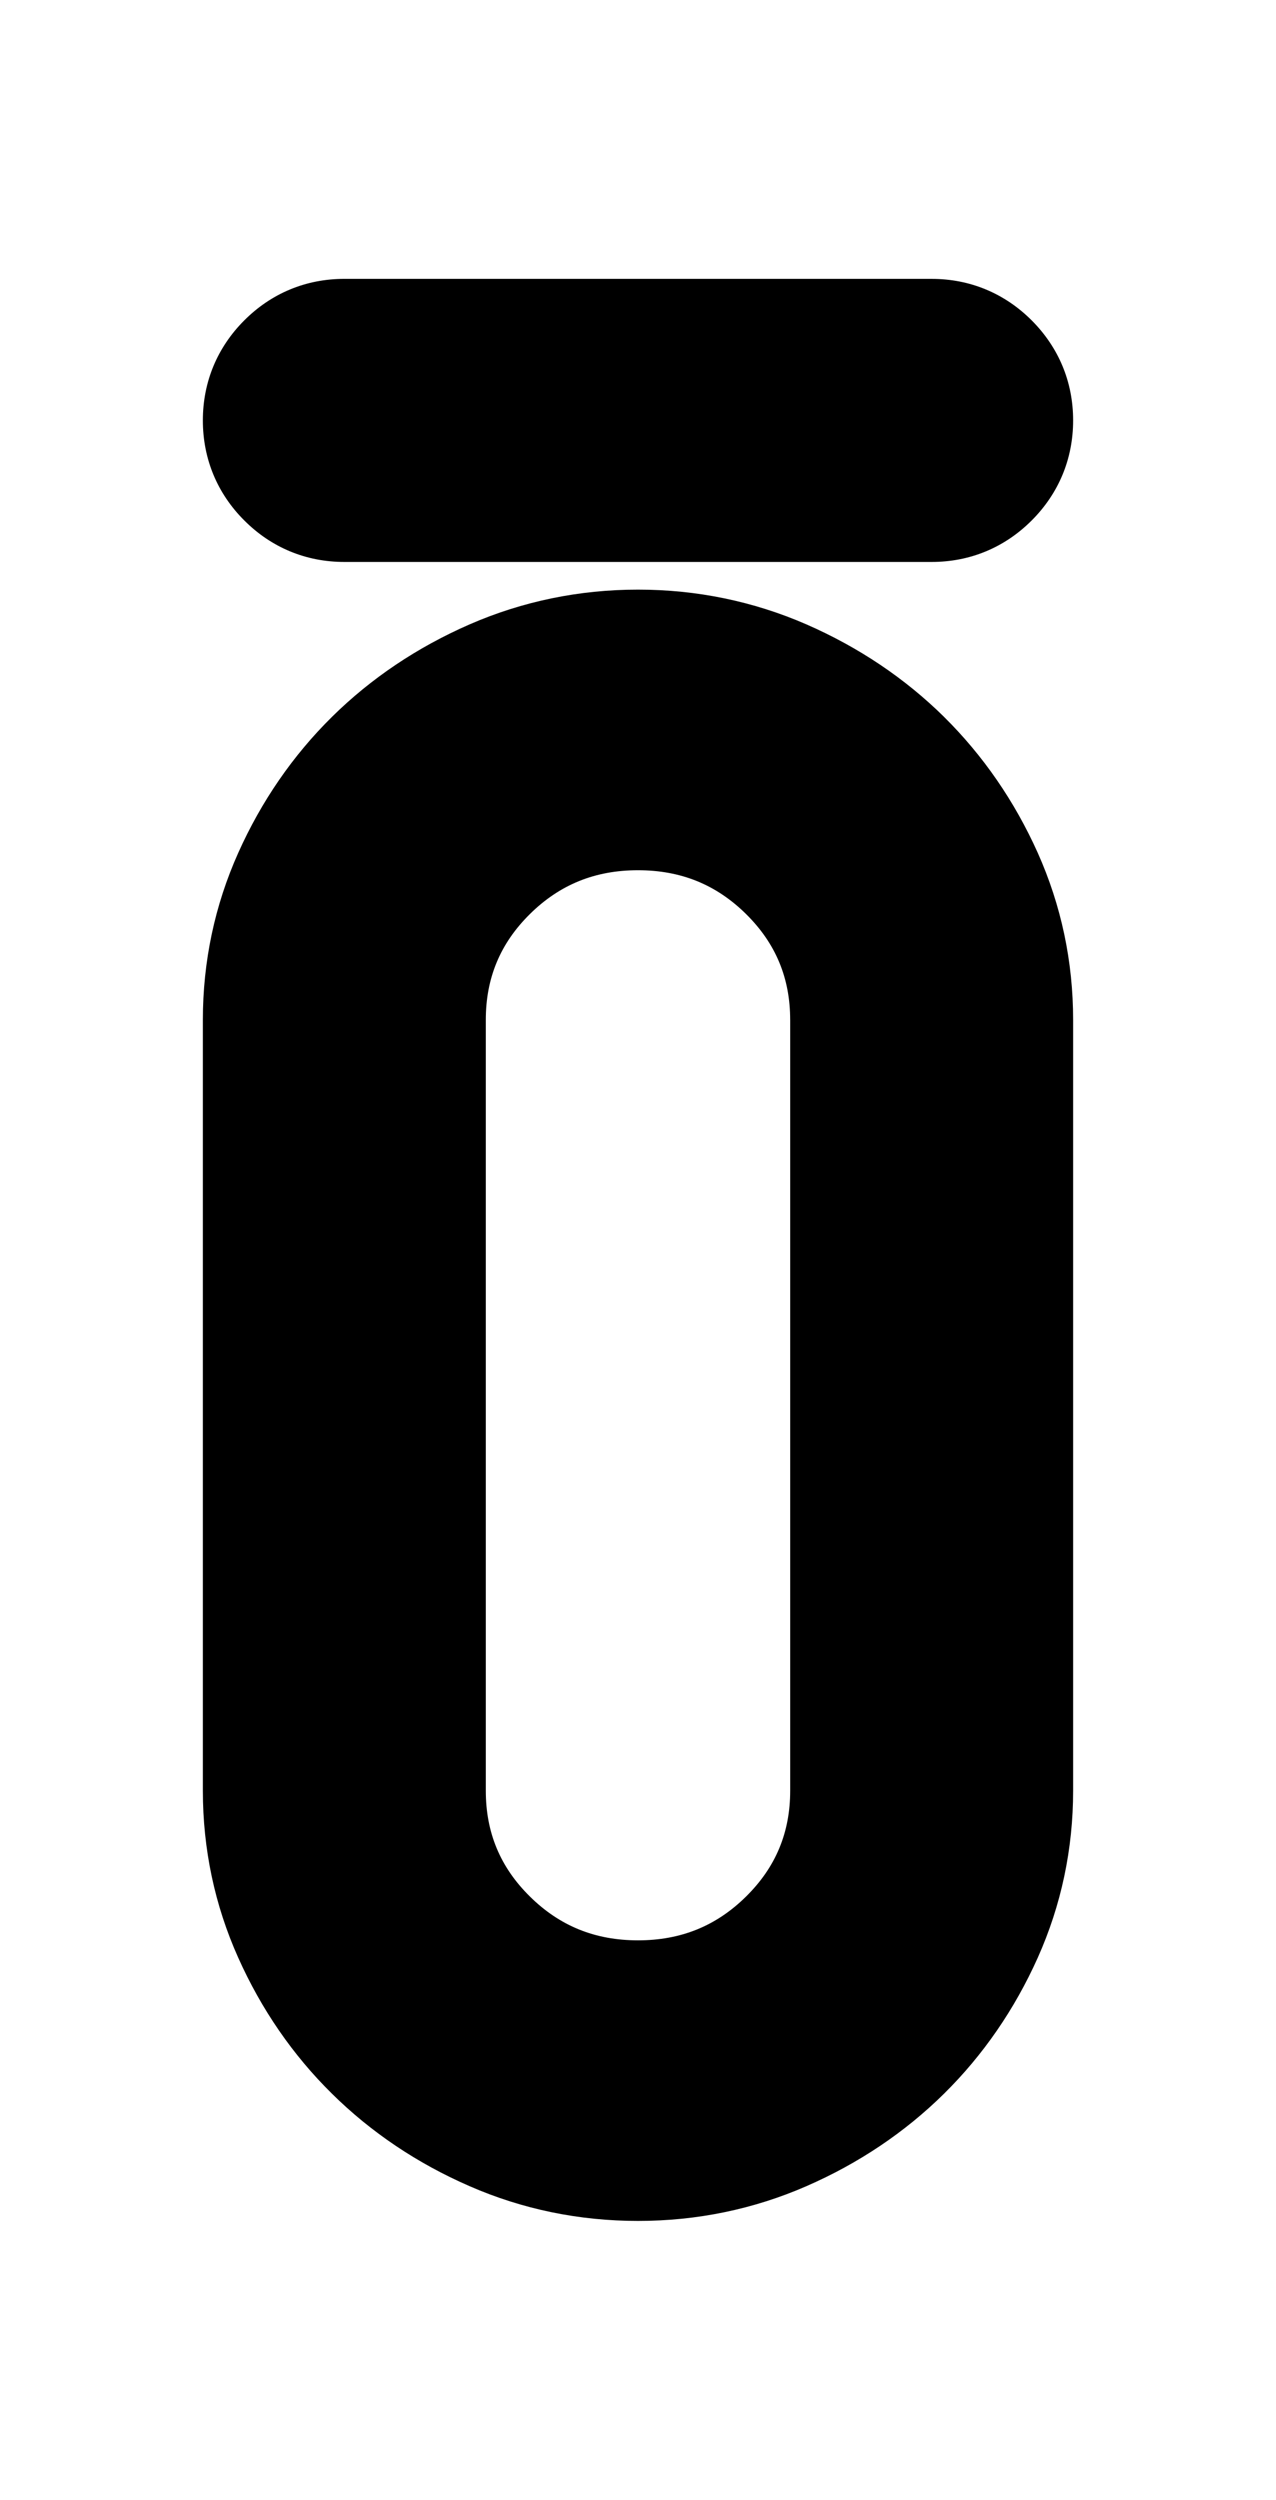 <svg viewBox="0 0 1021.33 2000" xmlns="http://www.w3.org/2000/svg" data-name="Layer 1" id="Layer_1">
  <path d="M745.72,223.11h-470.11c-30.66,0-58.34,11.47-80.06,33.19-21.71,21.71-33.18,49.4-33.18,80.06s11.48,58.41,33.15,80.02c21.67,21.73,49.37,33.22,80.09,33.22h470.11c30.67,0,58.35-11.48,80.05-33.18,21.71-21.71,33.18-49.39,33.18-80.06s-11.46-58.28-33.22-80.09c-21.75-21.69-49.42-33.15-80.02-33.15h0Z"></path>
  <path d="M632.48,815.99v616.67c0,33.53-11.55,61.24-35.32,84.7-23.9,23.59-52.19,35.05-86.49,35.05s-62.63-11.46-86.52-35.06c-23.75-23.42-35.3-51.12-35.3-84.69v-616.67c0-33.54,11.55-61.25,35.31-84.7,23.9-23.59,52.19-35.05,86.5-35.05s62.57,11.47,86.48,35.04c23.78,23.5,35.33,51.21,35.33,84.72h0ZM755.6,573.52c-31.26-30.81-68.3-55.69-110.13-73.97-42.38-18.45-87.73-27.81-134.8-27.81s-92.48,9.36-134.83,27.83c-41.84,18.27-78.9,43.15-110.13,73.98-31.3,30.9-56.55,67.52-75.04,108.85-18.78,41.91-28.3,86.86-28.3,133.59v616.67c0,46.78,9.52,91.73,28.28,133.56,18.5,41.4,43.76,78.04,75.04,108.86,31.22,30.87,68.29,55.77,110.13,73.99,42.25,18.47,87.62,27.83,134.84,27.83s92.54-9.36,134.82-27.81c41.83-18.25,78.89-43.14,110.13-73.98,31.25-30.84,56.5-67.47,75.06-108.87,18.76-41.96,28.28-86.9,28.28-133.58v-616.67c0-46.64-9.51-91.57-28.3-133.61-18.54-41.32-43.78-77.93-75.06-108.85h0Z"></path>
</svg>